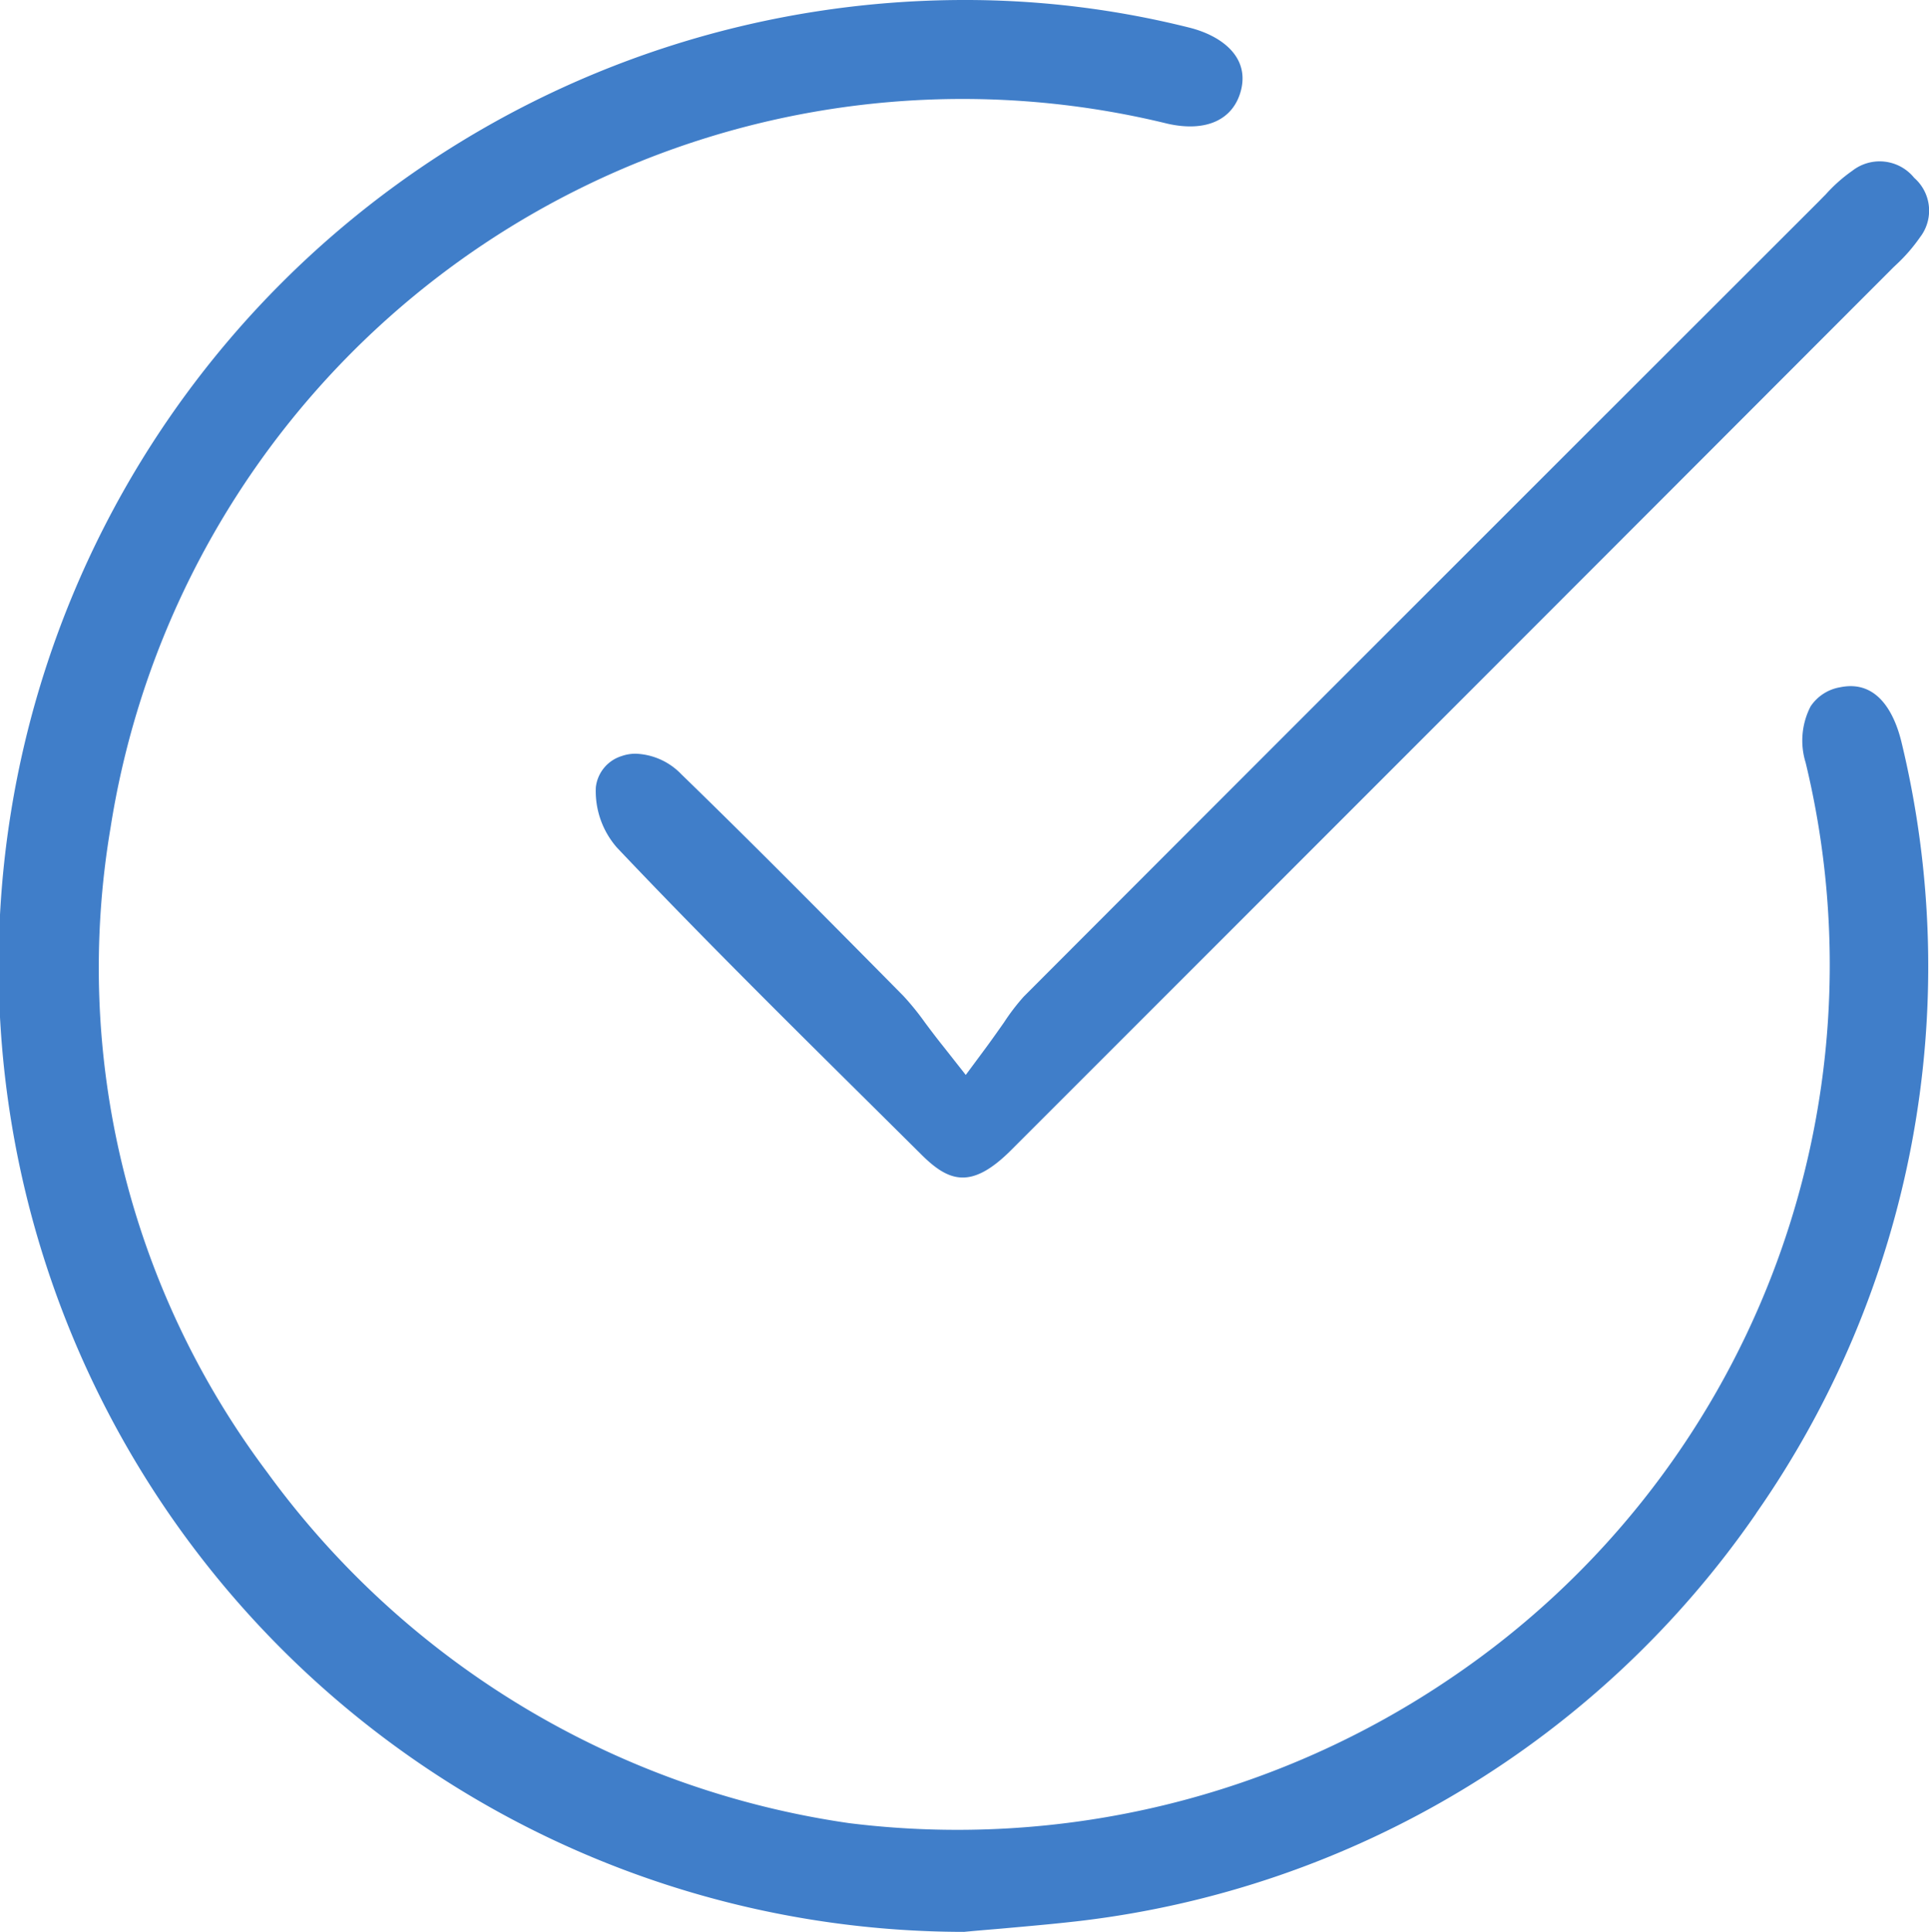<svg id="Group_153489" data-name="Group 153489" xmlns="http://www.w3.org/2000/svg" xmlns:xlink="http://www.w3.org/1999/xlink" width="52.134" height="52.214" viewBox="0 0 52.134 52.214">
  <defs>
    <clipPath id="clip-path">
      <rect id="Rectangle_68001" data-name="Rectangle 68001" width="52.134" height="52.214" fill="none"/>
    </clipPath>
  </defs>
  <g id="Group_153489-2" data-name="Group 153489" transform="translate(0 0)" clip-path="url(#clip-path)">
    <path id="Path_1400" data-name="Path 1400" d="M47.462,40.906A25.9,25.9,0,0,1,29.2,51.917c-.716.084-1.451.147-2.162.211-.328.028-.653.054-.983.086A26.107,26.107,0,0,1,26.086,0a24.88,24.88,0,0,1,6.071.75c.815.207,1.61.755,1.386,1.677-.2.806-.936,1.151-1.981.918A23.307,23.307,0,0,0,2.986,22.383a22.7,22.7,0,0,0,4.228,17.4,23.609,23.609,0,0,0,15.732,9.492,23.733,23.733,0,0,0,16.329-3.963,23.261,23.261,0,0,0,9.525-24.7,2.013,2.013,0,0,1,.134-1.52,1.2,1.2,0,0,1,.8-.517c1.069-.22,1.49.817,1.649,1.453a25.8,25.8,0,0,1-3.924,20.878" transform="translate(0 0)" fill="#407ec9"/>
    <path id="Path_1401" data-name="Path 1401" d="M43.275,4.056a4.573,4.573,0,0,1-.673.774l-.063.06Q30.626,16.82,18.7,28.744c-1.069,1.069-1.677.867-2.423.125l-1.341-1.33c-2.283-2.262-4.646-4.6-6.89-6.97a2.315,2.315,0,0,1-.571-1.628,1,1,0,0,1,.7-.847,1.121,1.121,0,0,1,.379-.063,1.8,1.8,0,0,1,1.231.554c1.824,1.77,3.646,3.611,5.409,5.392l.593.6a7.219,7.219,0,0,1,.582.718c.142.19.308.412.515.67l.589.748.567-.765c.183-.25.334-.466.466-.653a5.772,5.772,0,0,1,.535-.7C26.368,17.255,33.668,9.959,40.518,3.114c.063-.063.125-.129.19-.192a4.208,4.208,0,0,1,.729-.649,1.2,1.2,0,0,1,1.669.194,1.176,1.176,0,0,1,.17,1.589" transform="translate(8.628 2.34)" fill="#407ec9"/>
  </g>
</svg>
